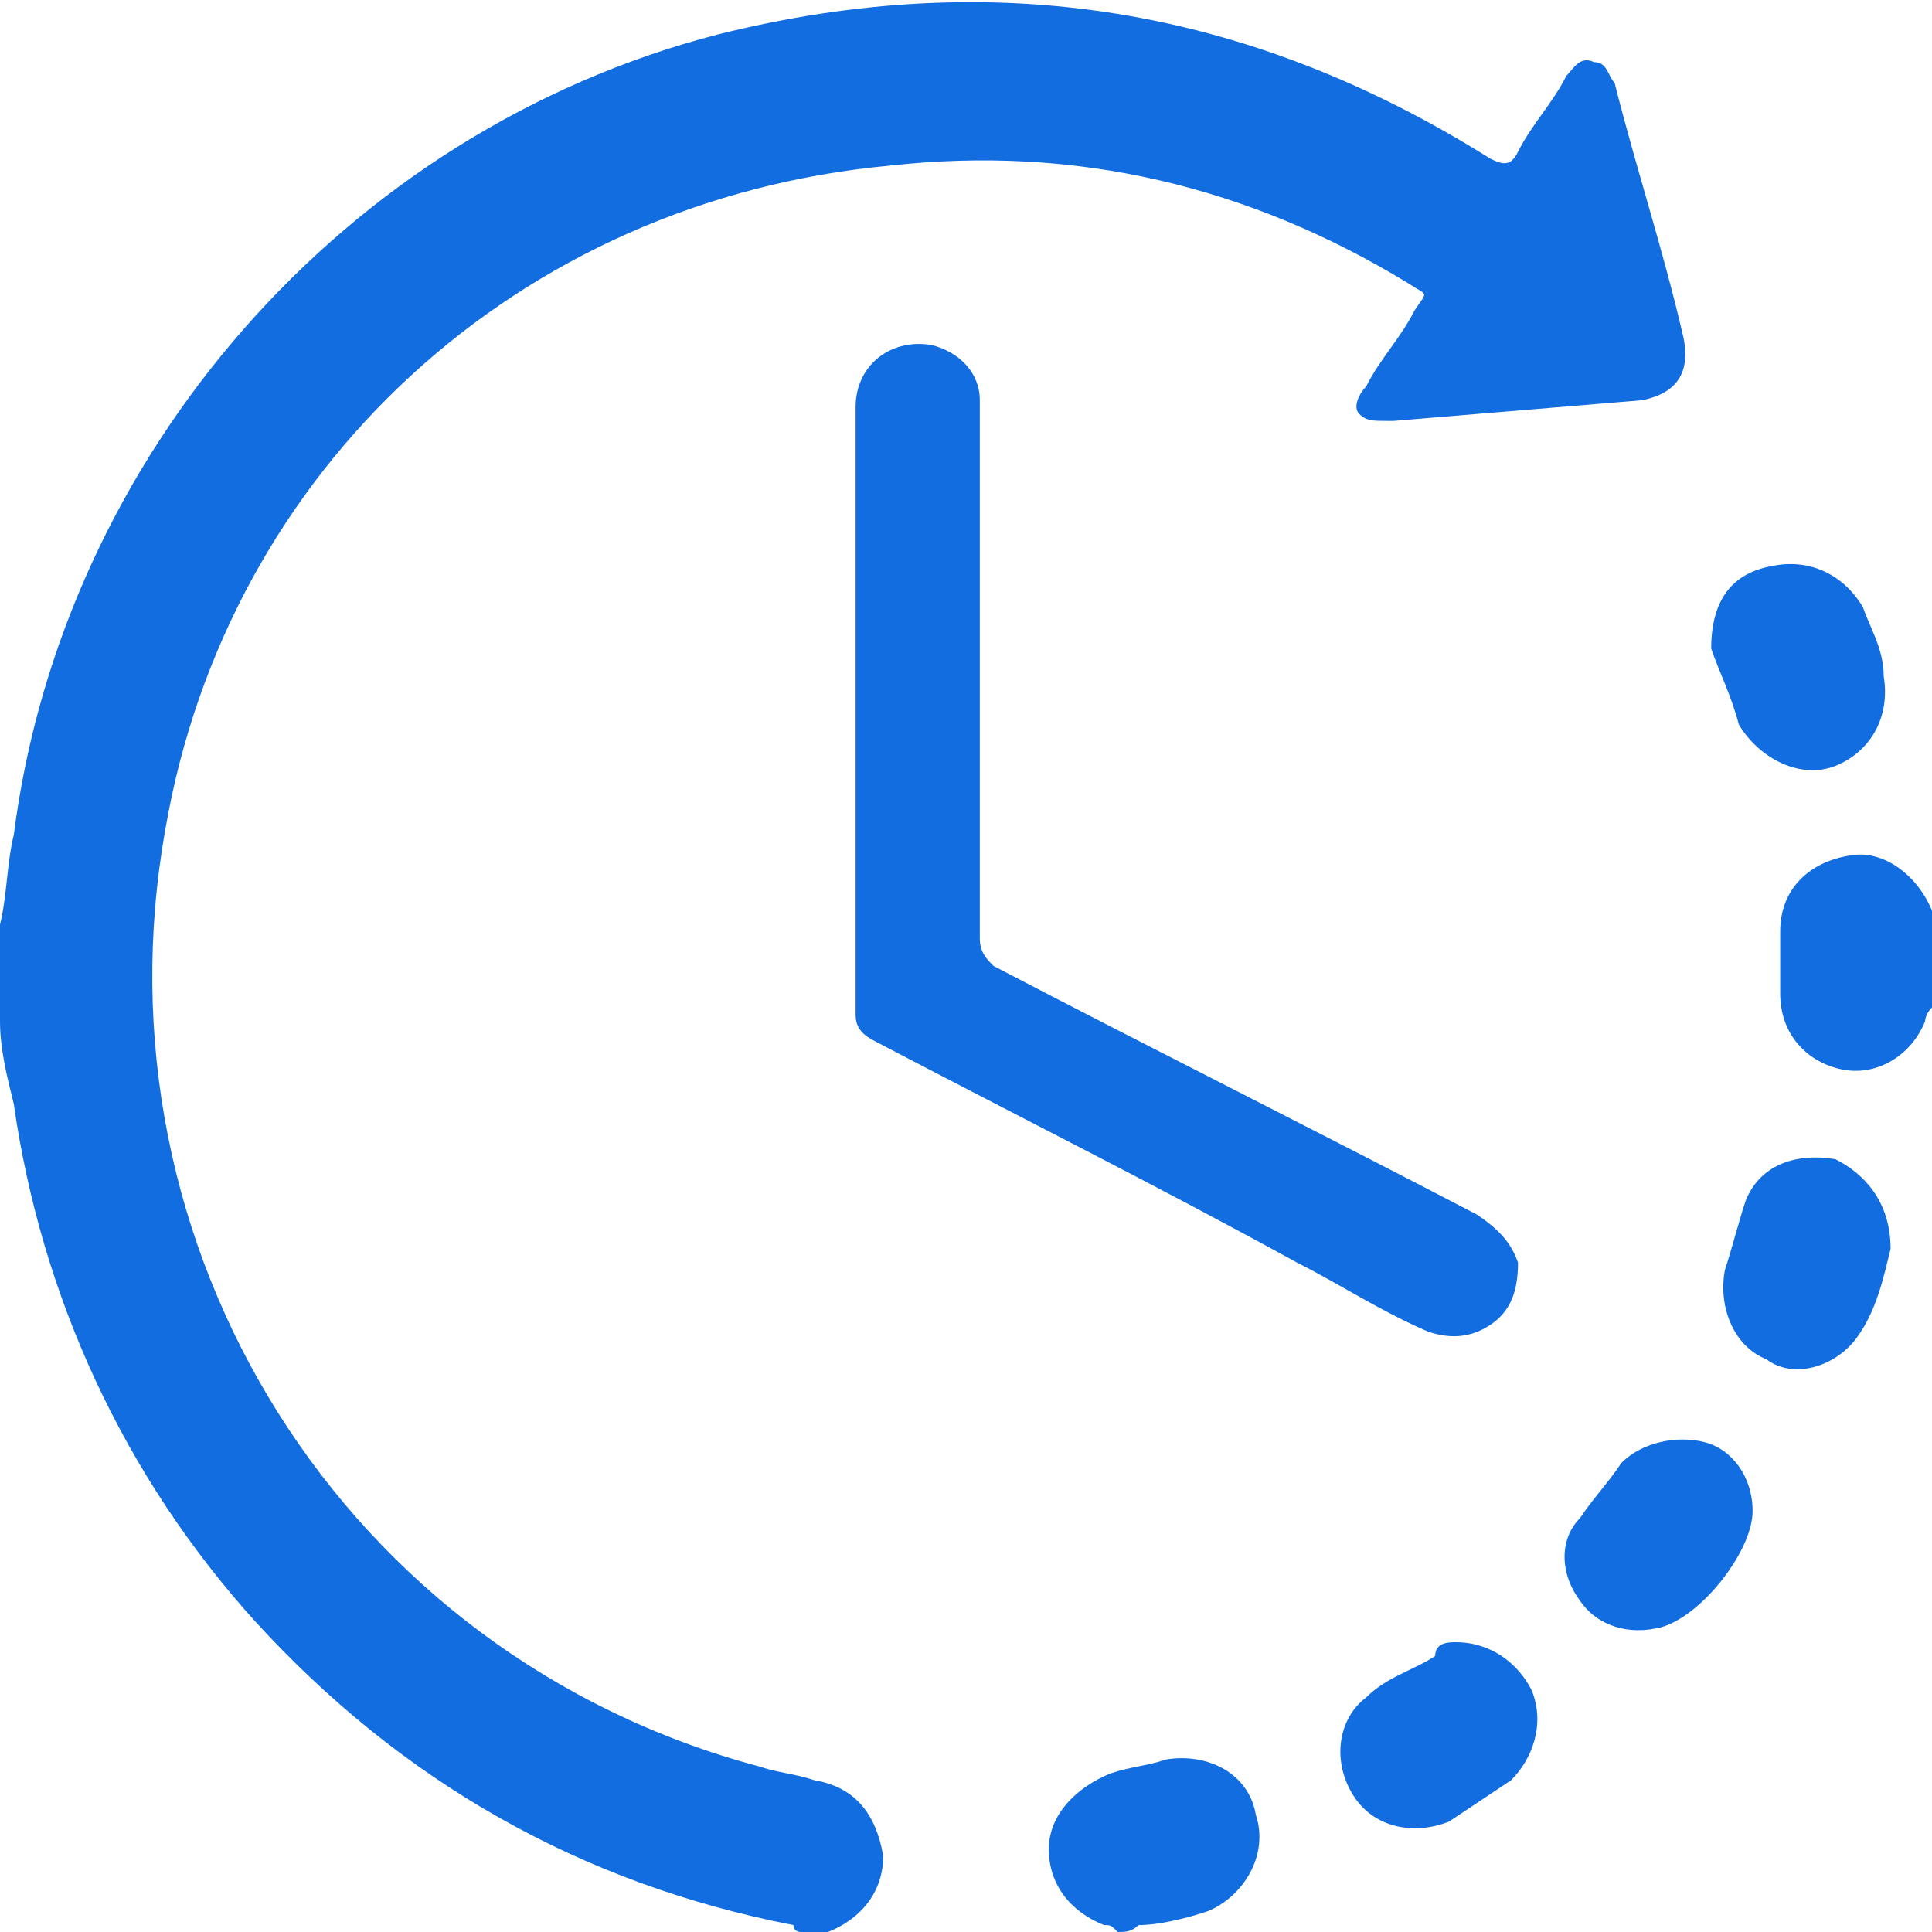 <?xml version="1.0" encoding="utf-8"?>
<!-- Generator: Adobe Illustrator 24.0.3, SVG Export Plug-In . SVG Version: 6.00 Build 0)  -->
<svg version="1.1" id="レイヤー_1" xmlns="http://www.w3.org/2000/svg" xmlns:xlink="http://www.w3.org/1999/xlink" x="0px"
	 y="0px" viewBox="0 0 28 28" style="enable-background:new 0 0 28 28;" xml:space="preserve">
<style type="text/css">
	.st0{fill:#126DE0;}
</style>
<g>
	<path class="st0" d="M0,13.4c0.1-0.4,0.1-0.9,0.2-1.3C0.9,6.6,5,1.9,10.4,0.5c4-1,7.7-0.4,11.2,1.8c0.2,0.1,0.3,0.1,0.4-0.1
		c0.2-0.4,0.5-0.7,0.7-1.1c0.1-0.1,0.2-0.3,0.4-0.2c0.2,0,0.2,0.2,0.3,0.3c0.3,1.2,0.7,2.4,1,3.7c0.1,0.5-0.1,0.8-0.6,0.9
		c-1.2,0.1-2.4,0.2-3.6,0.3c0,0-0.1,0-0.1,0c-0.2,0-0.3,0-0.4-0.1c-0.1-0.1,0-0.3,0.1-0.4c0.2-0.4,0.5-0.7,0.7-1.1
		c0.2-0.3,0.2-0.2-0.1-0.4c-2.3-1.4-4.8-2-7.5-1.7C7.5,2.9,3.3,6.8,2.4,12c-1.1,6.1,2.6,12,8.6,13.6c0.3,0.1,0.5,0.1,0.8,0.2
		c0.6,0.1,0.9,0.5,1,1.1c0,0.5-0.3,0.9-0.8,1.1c0,0-0.1,0-0.1,0c-0.1,0-0.2,0-0.3,0c0,0-0.1,0-0.1-0.1c-3.1-0.6-5.7-2.1-7.8-4.4
		c-1.9-2.1-3.1-4.7-3.5-7.5C0.1,15.6,0,15.2,0,14.8C0,14.3,0,13.9,0,13.4z"/>
	<path class="st0" d="M28,14.6c-0.1,0.1-0.1,0.2-0.1,0.2c-0.2,0.5-0.7,0.8-1.2,0.7c-0.5-0.1-0.9-0.5-0.9-1.1c0-0.3,0-0.6,0-0.9
		c0-0.6,0.4-1,1-1.1c0.5-0.1,1,0.3,1.2,0.8c0,0.1,0,0.2,0.1,0.2C28,13.9,28,14.2,28,14.6z"/>
	<path class="st0" d="M16.2,28c-0.1-0.1-0.1-0.1-0.2-0.1c-0.5-0.2-0.8-0.6-0.8-1.1c0-0.5,0.4-0.9,0.9-1.1c0.3-0.1,0.5-0.1,0.8-0.2
		c0.6-0.1,1.2,0.2,1.3,0.8c0.2,0.6-0.2,1.2-0.7,1.4c-0.3,0.1-0.7,0.2-1,0.2C16.4,28,16.3,28,16.2,28z"/>
	<path class="st0" d="M12.4,10.3c0-1.5,0-2.9,0-4.4c0-0.6,0.5-1,1.1-0.9c0.4,0.1,0.7,0.4,0.7,0.8c0,0.1,0,0.2,0,0.3c0,2.5,0,5,0,7.5
		c0,0.2,0.1,0.3,0.2,0.4c2.3,1.2,4.7,2.4,7,3.6c0.3,0.2,0.5,0.4,0.6,0.7c0,0.4-0.1,0.7-0.4,0.9c-0.3,0.2-0.6,0.2-0.9,0.1
		c-0.7-0.3-1.3-0.7-1.9-1c-2-1.1-4-2.1-6.1-3.2c-0.2-0.1-0.3-0.2-0.3-0.4C12.4,13.2,12.4,11.8,12.4,10.3z"/>
	<path class="st0" d="M24.8,9.4c0-0.7,0.3-1.1,0.9-1.2c0.5-0.1,1,0.1,1.3,0.6c0.1,0.3,0.3,0.6,0.3,1c0.1,0.6-0.2,1.1-0.7,1.3
		c-0.5,0.2-1.1-0.1-1.4-0.6C25.1,10.1,24.9,9.7,24.8,9.4z"/>
	<path class="st0" d="M27.4,18.1c-0.1,0.4-0.2,0.9-0.5,1.3c-0.3,0.4-0.9,0.6-1.3,0.3c-0.5-0.2-0.7-0.8-0.6-1.3
		c0.1-0.3,0.2-0.7,0.3-1c0.2-0.5,0.7-0.7,1.3-0.6C27,17,27.4,17.4,27.4,18.1z"/>
	<path class="st0" d="M25.4,21.9C25.4,21.9,25.4,21.9,25.4,21.9c0,0.6-0.8,1.6-1.4,1.7c-0.5,0.1-0.9-0.1-1.1-0.4
		c-0.3-0.4-0.3-0.9,0-1.2c0.2-0.3,0.4-0.5,0.6-0.8c0.3-0.3,0.8-0.4,1.2-0.3C25.1,21,25.4,21.4,25.4,21.9z"/>
	<path class="st0" d="M21.1,23.8c0.5,0,0.9,0.3,1.1,0.7c0.2,0.5,0,1-0.3,1.3c-0.3,0.2-0.6,0.4-0.9,0.6c-0.5,0.2-1.1,0.1-1.4-0.4
		c-0.3-0.5-0.2-1.1,0.2-1.4c0.3-0.3,0.7-0.4,1-0.6C20.8,23.8,21,23.8,21.1,23.8z"/>
</g>
</svg>

